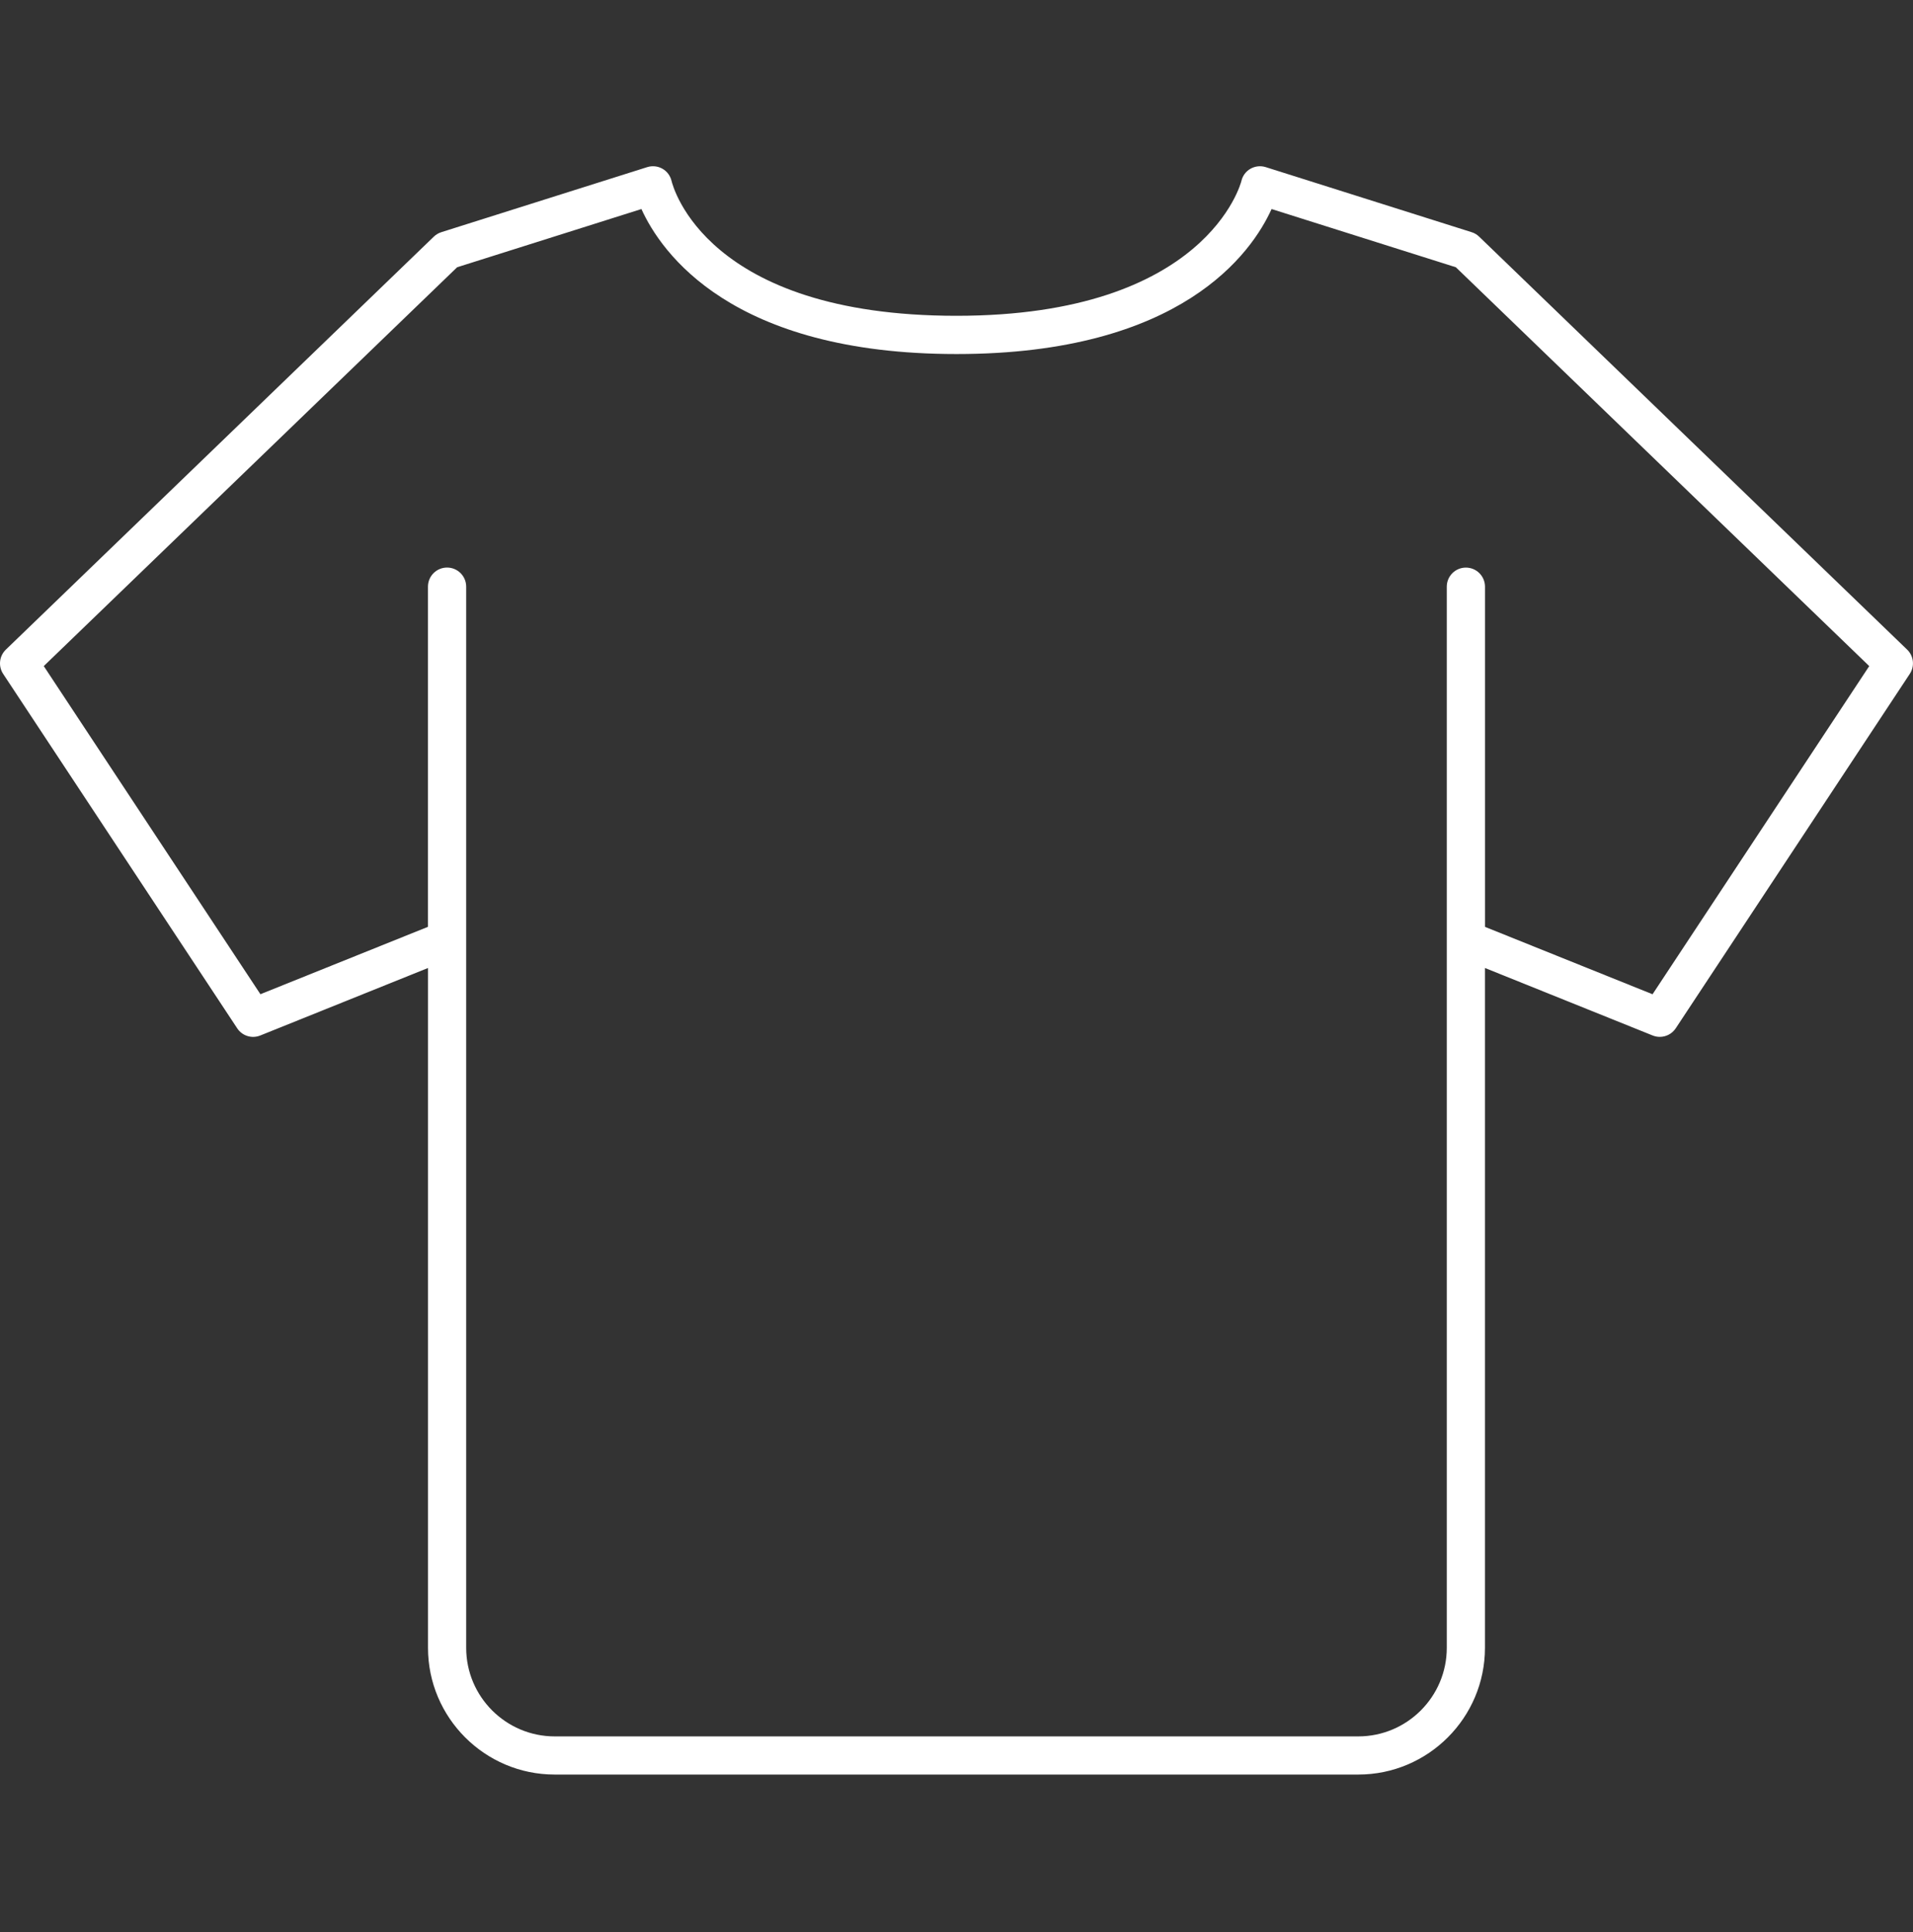 <?xml version="1.0" encoding="UTF-8"?> <svg xmlns="http://www.w3.org/2000/svg" id="Ebene_1" viewBox="0 0 490.41 495.12"><rect x="0" y="0" width="490.41" height="495.12" fill="#333333" stroke="none"/><defs><style>.cls-1{fill:#fff;}</style></defs><path class="cls-1" d="M60.81,263.53c1.28,1.94,3.75,2.71,5.91,1.84l43-17.3v174.22c0,17.91,14.57,32.48,32.48,32.48h206c17.91,0,32.48-14.57,32.48-32.48v-174.22l43,17.3c.59.24,1.21.35,1.82.35,1.61,0,3.16-.79,4.09-2.2l60-90.83c1.3-1.97,1.01-4.58-.69-6.22l-109.72-105.83c-.54-.52-1.2-.92-1.92-1.14l-52.78-16.67c-1.3-.41-2.71-.26-3.9.41-1.19.67-2.03,1.81-2.34,3.14-.08.35-8.81,34.55-73.04,34.55s-72.7-33.18-73.04-34.55c-.31-1.33-1.16-2.47-2.34-3.14s-2.6-.82-3.9-.41l-52.78,16.67c-.72.23-1.38.62-1.92,1.14L1.5,166.48c-1.7,1.64-1.99,4.25-.69,6.22l60,90.83ZM117.19,68.49l47.24-14.92c5.08,11.18,23.1,37.16,80.78,37.16s75.69-25.98,80.77-37.16l47.24,14.92,105.97,102.21-55.55,84.1-42.95-17.27v-87.17c0-2.7-2.19-4.9-4.9-4.9s-4.9,2.19-4.9,4.9v271.94c0,12.51-10.18,22.69-22.69,22.69h-206c-12.51,0-22.69-10.18-22.69-22.69V150.35c0-2.7-2.19-4.9-4.9-4.9s-4.9,2.19-4.9,4.9v87.17l-42.95,17.27L11.22,170.7l105.97-102.21Z"></path></svg> 